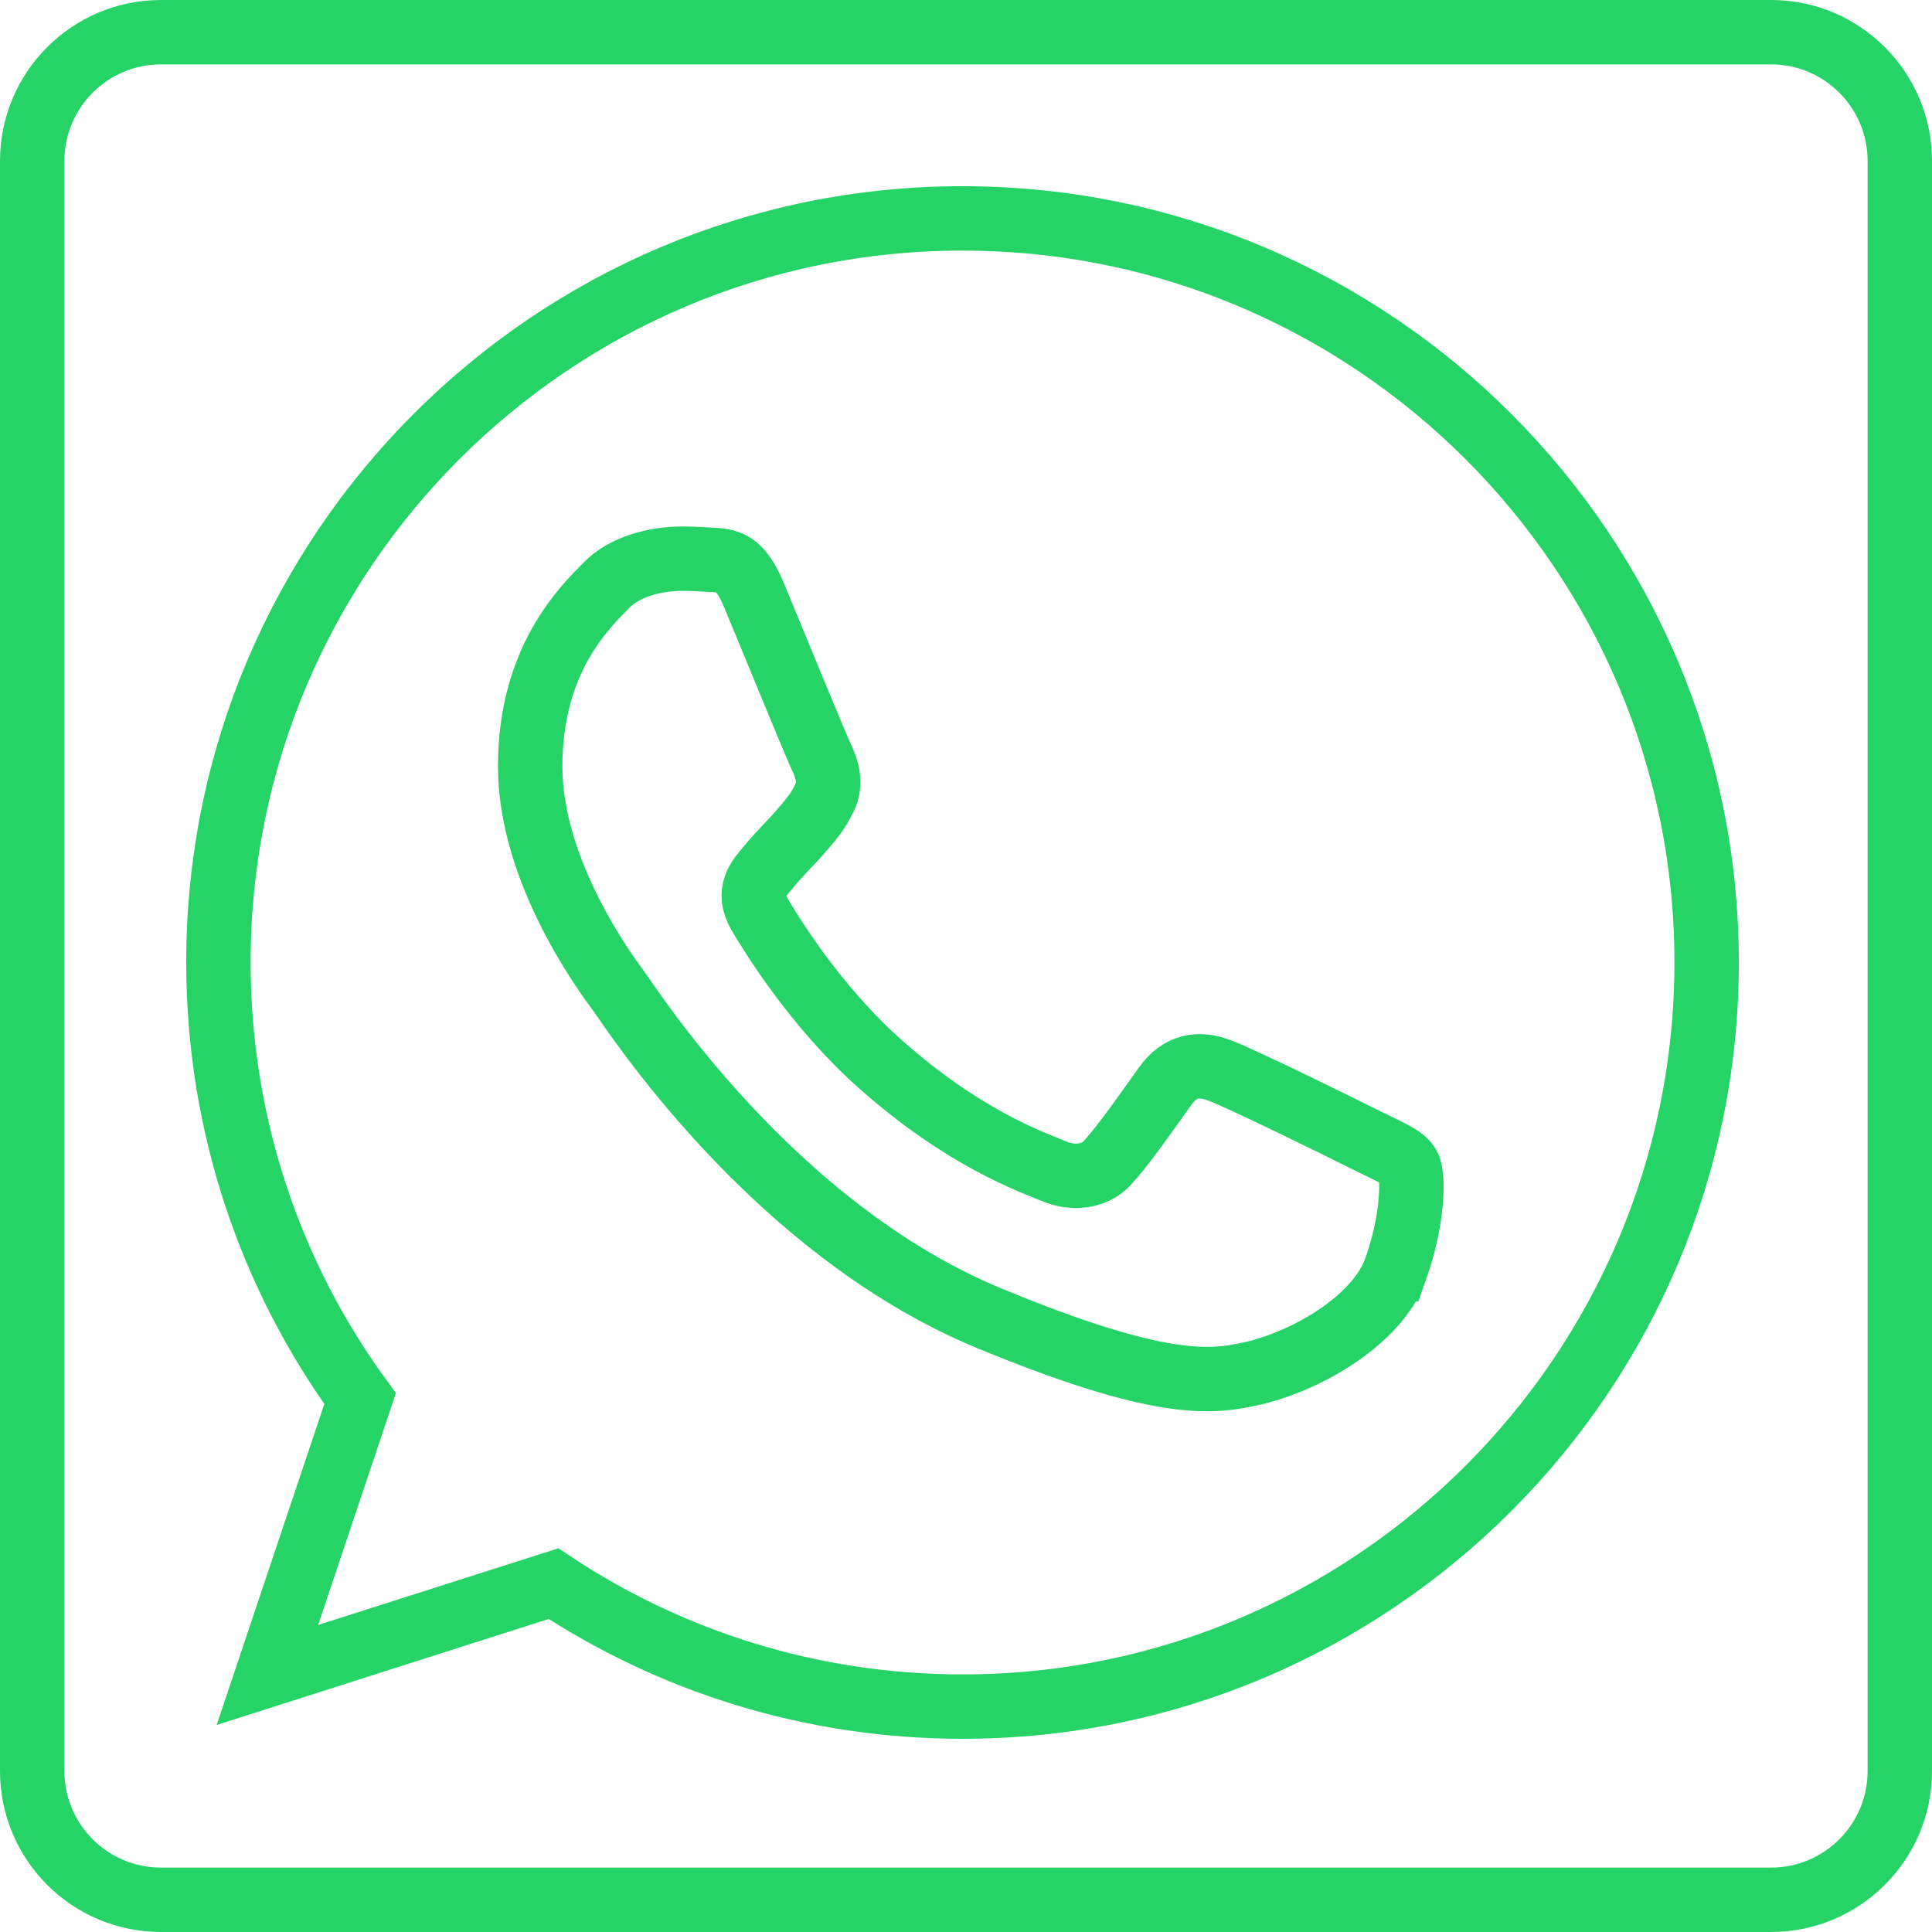 <svg width="60" height="60" xmlns="http://www.w3.org/2000/svg">
 <title/>
 <desc/>

 <g>
  <title>background</title>
  <rect fill="none" id="canvas_background" height="402" width="582" y="-1" x="-1"/>
 </g>
 <g>
  <title>Layer 1</title>
  <g id="Page-1" fill-rule="evenodd" fill="none">
   <g stroke-width="2" stroke="#000000" id="Whatsapp">
    <path stroke="#25d366" id="Stroke-28" d="m43.343,39.414c0.558,-1.579 0.558,-2.922 0.395,-3.206c-0.164,-0.289 -0.612,-0.448 -1.29,-0.79c-0.679,-0.342 -3.982,-1.969 -4.603,-2.186c-0.611,-0.231 -1.199,-0.149 -1.661,0.501c-0.65,0.91 -1.29,1.834 -1.805,2.393c-0.405,0.433 -1.074,0.486 -1.627,0.255c-0.752,-0.308 -2.841,-1.045 -5.421,-3.341c-1.998,-1.777 -3.356,-3.991 -3.751,-4.66c-0.39,-0.679 -0.038,-1.074 0.275,-1.44c0.337,-0.419 0.664,-0.717 1.006,-1.112c0.337,-0.395 0.529,-0.597 0.746,-1.059c0.231,-0.448 0.067,-0.91 -0.096,-1.252c-0.164,-0.337 -1.522,-3.654 -2.08,-4.997c-0.448,-1.074 -0.785,-1.117 -1.464,-1.141c-0.231,-0.015 -0.491,-0.029 -0.775,-0.029c-0.881,0 -1.805,0.26 -2.363,0.828c-0.679,0.693 -2.364,2.311 -2.364,5.623c0,3.317 2.416,6.524 2.744,6.971c0.342,0.448 4.713,7.352 11.501,10.163c5.315,2.2 6.89,1.998 8.098,1.738c1.767,-0.38 3.977,-1.685 4.535,-3.259l0,0zm-13.446,-32.631c12.738,0 23.104,10.365 23.104,23.108c0,12.739 -10.366,23.109 -23.104,23.109c-4.699,0 -9.056,-1.401 -12.71,-3.818l-8.883,2.836l2.879,-8.584c-2.773,-3.803 -4.4,-8.493 -4.4,-13.548c0,-6.369 2.59,-12.146 6.774,-16.33c4.183,-4.183 9.956,-6.773 16.325,-6.773l0.015,0l0,0z"/>
    <path stroke="#25d366" stroke-linejoin="round" id="Stroke-117" d="m55,59l-50,0c-2.209,0 -4,-1.791 -4,-4l0,-50c0,-2.209 1.791,-4 4,-4l50,0c2.209,0 4,1.791 4,4l0,50c0,2.209 -1.791,4 -4,4l0,0z"/>
   </g>
  </g>
 </g>
</svg>